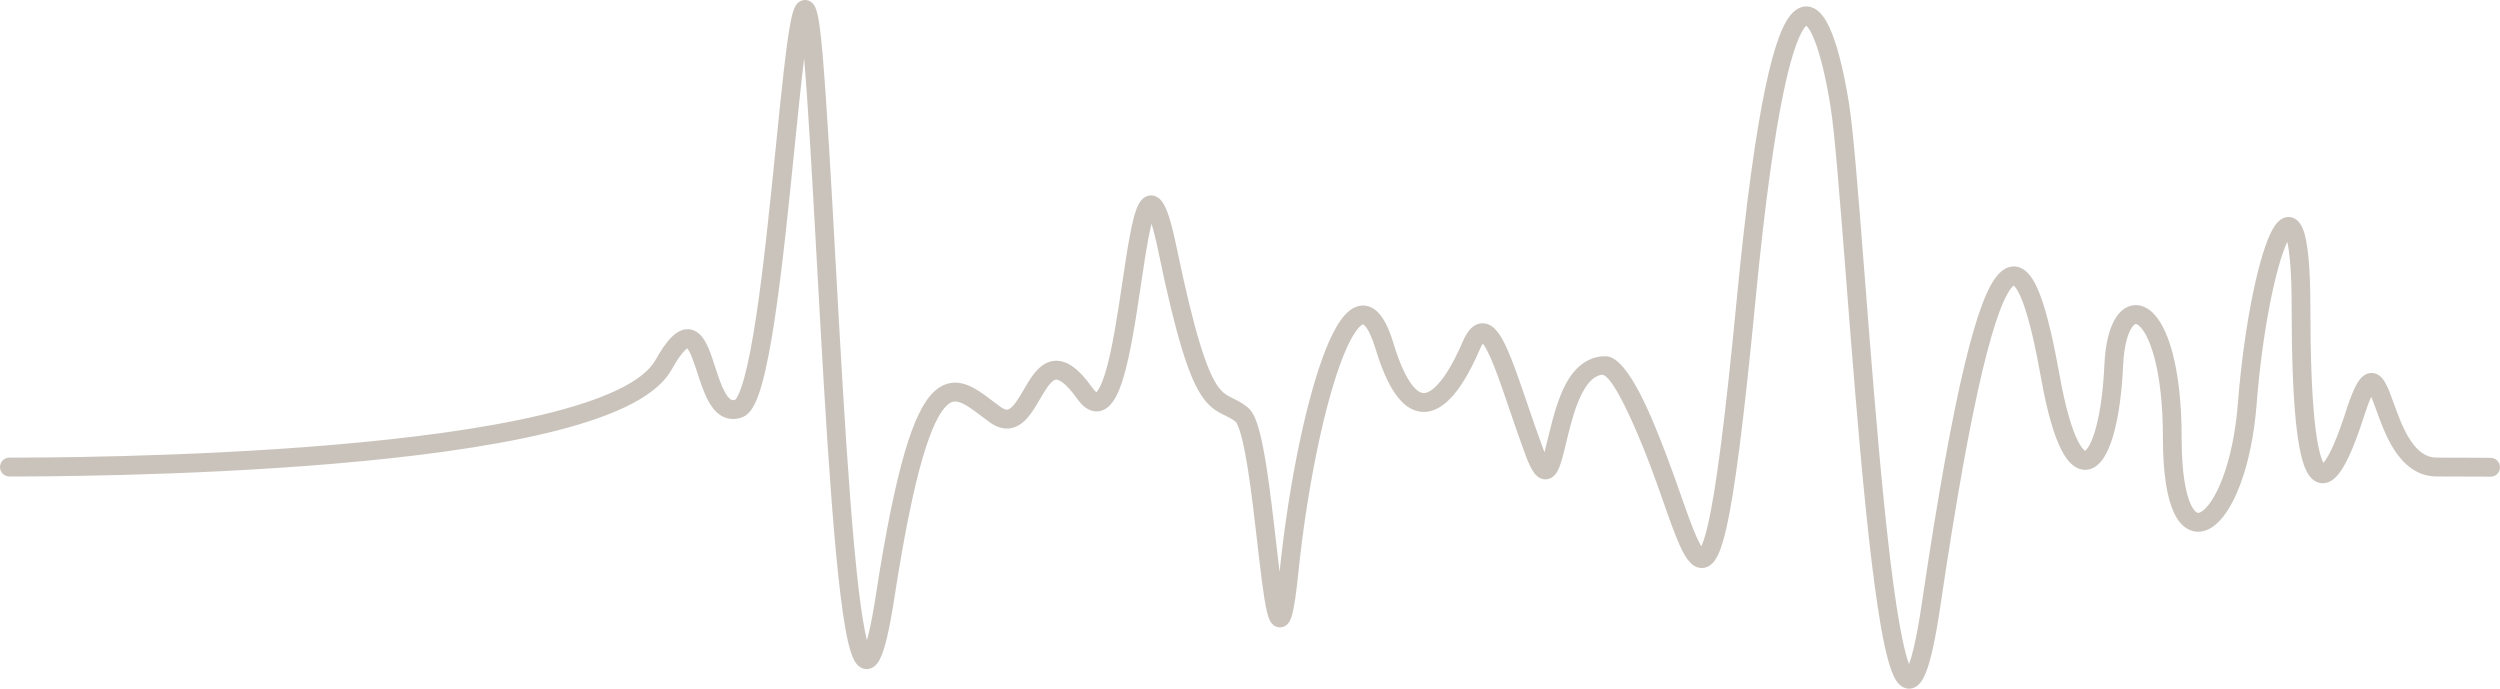 <?xml version="1.0" encoding="UTF-8"?> <svg xmlns="http://www.w3.org/2000/svg" viewBox="0 0 530 146" fill="none"><path fill-rule="evenodd" clip-rule="evenodd" d="M145.861 73.782C145.861 73.782 145.854 73.786 145.839 73.788C145.854 73.783 145.861 73.782 145.861 73.782Z" fill="#C9C3BB"></path><path fill-rule="evenodd" clip-rule="evenodd" d="M157.361 88.459C158.066 88.195 158.596 87.712 158.984 87.249C159.379 86.776 159.716 86.216 160.009 85.626C160.594 84.448 161.117 82.925 161.596 81.187C162.558 77.697 163.431 73.01 164.232 67.707C165.838 57.083 167.196 43.702 168.393 31.852L168.43 31.493C169.172 24.147 169.847 17.459 170.477 12.365C171.381 23.2 172.256 38.978 173.188 55.809L173.189 55.817L173.194 55.903C174.137 72.93 175.139 91.011 176.29 106.031C176.866 113.54 177.48 120.305 178.144 125.802C178.803 131.247 179.528 135.603 180.361 138.198C180.573 138.858 180.813 139.475 181.096 139.995C181.351 140.463 181.774 141.107 182.466 141.503C182.85 141.723 183.327 141.871 183.862 141.843C184.391 141.816 184.837 141.625 185.181 141.395C185.809 140.974 186.218 140.341 186.493 139.822C187.069 138.734 187.582 137.1 188.074 135.012C188.576 132.88 189.09 130.125 189.619 126.695C191.715 113.121 193.686 103.642 195.578 97.144C197.499 90.55 199.254 87.353 200.706 85.974C201.369 85.345 201.897 85.163 202.323 85.128C202.792 85.088 203.379 85.207 204.161 85.584C204.95 85.963 205.805 86.537 206.786 87.26C207.127 87.512 207.5 87.794 207.888 88.089L207.889 88.09C208.538 88.581 209.23 89.106 209.889 89.573C211.213 90.511 212.615 90.996 214.062 90.812C215.481 90.633 216.586 89.855 217.422 89.013C218.251 88.175 218.952 87.135 219.555 86.154C219.861 85.659 220.159 85.148 220.442 84.662L220.446 84.655C220.735 84.159 221.01 83.688 221.287 83.237C221.851 82.319 222.355 81.606 222.844 81.114C223.327 80.627 223.65 80.505 223.85 80.482C224.023 80.462 224.441 80.477 225.216 81.043C226.011 81.624 227.04 82.688 228.326 84.499C229.083 85.566 229.982 86.495 231.085 86.943C232.355 87.46 233.608 87.228 234.619 86.509C235.512 85.875 236.167 84.906 236.669 83.936C237.19 82.931 237.646 81.726 238.055 80.413C239.656 75.27 240.82 67.471 241.852 60.547L241.883 60.344C242.41 56.813 242.905 53.502 243.411 50.787C243.659 49.463 243.898 48.346 244.127 47.445C244.55 48.802 245.04 50.744 245.593 53.414C247.502 62.648 249.125 69.232 250.575 73.98C252.02 78.707 253.322 81.726 254.64 83.752C256.017 85.872 257.382 86.865 258.757 87.599C259.15 87.806 259.493 87.975 259.812 88.13C260.61 88.521 261.243 88.831 262.035 89.485C262.025 89.476 262.025 89.476 262.035 89.49C262.07 89.536 262.21 89.725 262.415 90.195C262.658 90.752 262.913 91.519 263.173 92.496C263.69 94.444 264.173 97.019 264.627 99.96C265.342 104.596 265.962 109.981 266.543 114.999L266.553 115.079C266.705 116.399 266.853 117.693 267 118.941C267.355 121.928 267.697 124.658 268.04 126.802C268.212 127.873 268.387 128.828 268.572 129.611C268.743 130.333 268.96 131.108 269.283 131.683C269.413 131.916 269.777 132.526 270.507 132.833C270.945 133.015 271.447 133.061 271.947 132.917C272.408 132.784 272.735 132.528 272.938 132.323C273.312 131.946 273.522 131.491 273.642 131.195C273.78 130.853 273.897 130.463 274.002 130.046C274.415 128.411 274.82 125.608 275.248 121.449C276.945 104.876 280.337 87.66 284.067 77.351C284.998 74.78 285.923 72.707 286.815 71.204C287.755 69.621 288.475 68.979 288.858 68.806C288.882 68.796 288.9 68.788 288.918 68.782C288.942 68.774 288.957 68.771 288.962 68.77C288.98 68.775 289.135 68.828 289.41 69.133C290.022 69.812 290.798 71.265 291.595 73.899C293.262 79.394 295.1 83.07 297.18 85.163C298.25 86.241 299.452 86.967 300.78 87.226C302.118 87.487 303.387 87.236 304.517 86.701C306.67 85.679 308.48 83.546 309.923 81.349C311.408 79.089 312.69 76.467 313.7 74.107C313.96 73.501 314.183 73.096 314.355 72.833C314.428 72.922 314.507 73.033 314.6 73.169C315 73.758 315.452 74.612 315.955 75.745C316.96 78.007 318.048 81.08 319.285 84.692C319.5 85.322 319.72 85.966 319.945 86.624C320.998 89.706 322.147 93.073 323.413 96.489C324.09 98.323 324.775 99.805 325.575 100.654C325.995 101.097 326.78 101.716 327.875 101.612C328.933 101.512 329.575 100.798 329.882 100.369C330.493 99.52 330.902 98.222 331.228 97.046C331.488 96.108 331.752 95.007 332.027 93.858L332.03 93.85C332.125 93.453 332.223 93.05 332.32 92.646C333.113 89.396 334.05 85.929 335.445 83.289C336.658 80.991 337.975 79.751 339.49 79.451C341.757 79 346.908 90.959 349.695 98.269C350.757 101.062 351.723 103.809 352.625 106.375L352.627 106.385C352.952 107.308 353.267 108.206 353.577 109.075C354.725 112.301 355.808 115.195 356.858 117.144C357.365 118.087 357.985 119.046 358.77 119.671C359.185 120.002 359.748 120.32 360.442 120.402C361.175 120.489 361.853 120.289 362.41 119.928C363.385 119.296 364.012 118.165 364.473 117.067C364.973 115.878 365.44 114.309 365.9 112.354C367.728 104.566 369.675 89.404 372.183 63.459C374.165 42.94 376.173 28.826 378.113 19.536C379.082 14.887 380.025 11.503 380.915 9.15C381.795 6.823 382.522 5.799 382.935 5.442L382.95 5.454C382.96 5.463 382.97 5.473 382.98 5.483C383.447 5.926 384.075 6.954 384.757 8.713C386.08 12.13 387.233 17.287 388.095 22.737C388.947 28.123 389.995 41.349 391.24 57.329L391.38 59.119C392.587 74.623 393.97 92.371 395.525 107.636C396.332 115.564 397.19 122.844 398.098 128.807C398.995 134.711 399.965 139.498 401.045 142.324C401.317 143.043 401.627 143.713 401.988 144.268C402.322 144.783 402.845 145.43 403.637 145.773C404.608 146.191 405.592 145.999 406.348 145.465C406.988 145.014 407.433 144.351 407.762 143.738C408.435 142.48 409.035 140.589 409.61 138.136C410.192 135.641 410.78 132.417 411.373 128.398C414.765 105.44 417.723 89.296 420.325 78.42C421.625 72.98 422.827 68.902 423.933 65.967C425.065 62.96 426.01 61.395 426.685 60.731C426.777 60.638 426.853 60.577 426.908 60.538C427.325 60.878 427.98 61.847 428.733 63.785C430.197 67.555 431.522 73.568 432.765 80.47C434.017 87.416 435.452 92.31 437.002 95.344C437.765 96.841 438.66 98.097 439.76 98.852C440.993 99.7 442.455 99.875 443.822 99.16C444.998 98.544 445.858 97.394 446.5 96.185C447.17 94.928 447.74 93.349 448.22 91.537C449.185 87.906 449.85 83.093 450.1 77.468C450.293 73.192 451.14 70.575 452.002 69.36C452.418 68.779 452.7 68.7 452.752 68.69L452.752 68.69C452.775 68.686 452.97 68.648 453.39 68.982C454.365 69.754 455.705 71.88 456.777 75.991C457.825 80.001 458.54 85.594 458.54 92.876C458.54 100.352 459.4 105.619 460.933 108.802C461.7 110.399 462.762 111.731 464.228 112.362C465.793 113.035 467.375 112.731 468.707 111.934C469.99 111.168 471.132 109.911 472.132 108.4C473.145 106.868 474.085 104.962 474.915 102.755C476.577 98.341 477.86 92.587 478.382 85.899C478.998 78.055 480.012 70.713 481.183 64.663C482.363 58.567 483.678 53.924 484.842 51.394L484.855 51.366C484.87 51.334 484.885 51.302 484.9 51.271C485.105 52.165 485.298 53.403 485.452 55.052C485.695 57.602 485.832 60.986 485.832 65.32C485.832 75.687 486.145 83.591 486.72 89.299C487.007 92.153 487.365 94.498 487.795 96.348C488.215 98.149 488.745 99.67 489.478 100.728C489.855 101.272 490.365 101.811 491.06 102.143C491.805 102.499 492.605 102.541 493.358 102.312C494.675 101.912 495.655 100.752 496.377 99.666C497.915 97.35 499.505 93.426 501.12 88.4C501.752 86.436 502.275 85.056 502.71 84.126C502.983 84.777 503.283 85.59 503.632 86.56L503.745 86.87C504.67 89.434 505.887 92.8 507.697 95.546C509.605 98.435 512.428 101.015 516.6 101.015C521.76 101.015 524.235 101.027 525.605 101.038C526.195 101.043 526.587 101.049 526.908 101.053L526.91 101.053C527.312 101.058 527.597 101.062 528.015 101.062C529.11 101.062 530 100.167 530 99.062C530 97.957 529.11 97.062 528.015 97.062C527.612 97.062 527.365 97.059 526.995 97.054C526.683 97.049 526.285 97.044 525.638 97.039C524.253 97.027 521.765 97.015 516.6 97.015C514.322 97.015 512.555 95.683 511.005 93.331C509.46 90.992 508.385 88.019 507.418 85.34L507.363 85.19C506.892 83.894 506.423 82.602 505.935 81.622C505.69 81.133 505.39 80.612 505.012 80.177C504.647 79.759 504.017 79.201 503.092 79.088C502.1 78.967 501.312 79.416 500.8 79.88C500.305 80.326 499.908 80.918 499.567 81.532C498.88 82.775 498.158 84.636 497.345 87.167C495.735 92.173 494.283 95.627 493.077 97.441C492.868 97.757 492.692 97.981 492.555 98.138C492.293 97.637 491.975 96.781 491.663 95.434C491.285 93.814 490.947 91.654 490.67 88.895C490.113 83.38 489.803 75.629 489.803 65.32C489.803 60.914 489.663 57.393 489.405 54.673C489.152 52 488.775 49.944 488.225 48.566C487.96 47.899 487.56 47.144 486.9 46.62C486.087 45.976 485.055 45.823 484.092 46.229C483.317 46.557 482.76 47.177 482.377 47.7C481.967 48.264 481.59 48.953 481.243 49.709C479.865 52.698 478.48 57.736 477.288 63.898C476.085 70.107 475.053 77.6 474.425 85.584C473.925 91.963 472.71 97.335 471.202 101.336C470.45 103.338 469.635 104.96 468.827 106.183C468.005 107.427 467.257 108.15 466.685 108.493C466.16 108.806 465.92 108.74 465.79 108.684C465.562 108.586 465.062 108.22 464.502 107.056C463.377 104.718 462.51 100.207 462.51 92.876C462.51 85.354 461.772 79.402 460.618 74.974C459.488 70.647 457.873 67.443 455.845 65.837C454.772 64.988 453.452 64.492 452.03 64.757C450.645 65.016 449.562 65.924 448.777 67.03C447.24 69.189 446.337 72.746 446.135 77.287C445.89 82.731 445.252 87.239 444.385 90.504C443.952 92.14 443.478 93.402 443.002 94.295C442.558 95.131 442.205 95.467 442.045 95.578C442.03 95.57 442.015 95.56 441.998 95.547C441.702 95.346 441.18 94.783 440.533 93.515C439.257 91.018 437.902 86.594 436.673 79.756C435.433 72.874 434.053 66.504 432.428 62.326C431.647 60.316 430.668 58.419 429.33 57.369C428.592 56.79 427.637 56.386 426.535 56.507C425.475 56.623 424.598 57.19 423.908 57.873C422.575 59.186 421.382 61.465 420.22 64.548C419.033 67.704 417.785 71.963 416.465 77.483C413.822 88.53 410.845 104.81 407.447 127.809C406.863 131.769 406.293 134.873 405.745 137.218C405.377 138.794 405.03 139.968 404.717 140.805C403.822 138.413 402.913 134.059 402.02 128.201C401.127 122.334 400.28 115.127 399.475 107.227C397.925 92.011 396.545 74.306 395.337 58.788L395.197 57.016C393.962 41.15 392.9 27.698 392.017 22.107C391.142 16.58 389.938 11.082 388.455 7.258C387.733 5.396 386.845 3.657 385.705 2.573C385.108 2.007 384.312 1.495 383.322 1.385C382.293 1.269 381.365 1.622 380.613 2.194C379.245 3.232 378.163 5.195 377.205 7.725C376.21 10.354 375.217 13.966 374.228 18.713C372.243 28.216 370.217 42.498 368.23 63.072C365.717 89.079 363.79 103.958 362.035 111.433C361.6 113.294 361.19 114.618 360.815 115.509C360.767 115.622 360.723 115.724 360.68 115.816C360.58 115.655 360.47 115.463 360.348 115.236C359.467 113.605 358.483 111.009 357.315 107.725C357.015 106.882 356.705 105.999 356.382 105.084C355.478 102.505 354.485 99.682 353.4 96.835C350.49 89.195 345.26 75.685 340.5 75.531C336.43 75.4 333.582 78.3 331.94 81.409C330.283 84.548 329.248 88.477 328.465 91.692C328.358 92.134 328.255 92.561 328.155 92.972L328.155 92.98C327.895 94.06 327.663 95.028 327.433 95.87C327.337 95.635 327.238 95.376 327.132 95.091C325.885 91.727 324.755 88.418 323.705 85.336C323.478 84.675 323.257 84.025 323.038 83.386C321.808 79.803 320.668 76.56 319.577 74.11C319.035 72.886 318.473 71.786 317.877 70.912C317.325 70.096 316.56 69.195 315.515 68.772C314.94 68.54 314.293 68.458 313.623 68.608C312.975 68.754 312.438 69.087 312.012 69.471C311.205 70.198 310.582 71.292 310.055 72.523C309.095 74.767 307.918 77.154 306.613 79.141C305.265 81.192 303.955 82.546 302.825 83.082C302.312 83.325 301.9 83.37 301.535 83.299C301.16 83.226 300.637 82.991 299.985 82.334C298.618 80.957 297.01 78.067 295.392 72.731C294.55 69.949 293.567 67.797 292.35 66.445C291.72 65.746 290.945 65.168 290.002 64.91C289.03 64.644 288.077 64.774 287.233 65.157C285.678 65.86 284.43 67.428 283.408 69.153C282.337 70.957 281.31 73.289 280.337 75.981C276.45 86.725 273.012 104.305 271.298 121.038L271.277 121.234C271.168 120.352 271.058 119.427 270.942 118.468C270.798 117.237 270.65 115.95 270.498 114.63L270.493 114.582C269.913 109.557 269.277 104.065 268.55 99.345C268.087 96.359 267.58 93.618 267.007 91.461C266.723 90.385 266.405 89.403 266.05 88.587C265.72 87.83 265.255 86.97 264.55 86.39C263.363 85.411 262.168 84.828 261.28 84.395C261.03 84.274 260.808 84.165 260.613 84.062C259.735 83.594 258.915 83.03 257.962 81.562C256.947 80.001 255.773 77.4 254.37 72.803C252.972 68.226 251.377 61.779 249.479 52.599C248.535 48.034 247.666 44.991 246.764 43.377C246.528 42.954 246.224 42.506 245.821 42.147C245.404 41.776 244.755 41.394 243.916 41.432C243.092 41.47 242.494 41.896 242.131 42.262C241.773 42.623 241.513 43.051 241.319 43.433C240.585 44.882 240.016 47.336 239.51 50.048C238.987 52.85 238.48 56.241 237.957 59.75C236.896 66.856 235.769 74.39 234.267 79.216C233.896 80.408 233.521 81.368 233.15 82.085C232.842 82.68 232.592 82.997 232.435 83.151C232.269 83.03 231.97 82.755 231.554 82.171C230.149 80.191 228.83 78.742 227.546 77.805C226.241 76.851 224.848 76.342 223.4 76.508C221.978 76.671 220.871 77.445 220.039 78.283C219.212 79.115 218.513 80.153 217.912 81.131C217.609 81.624 217.313 82.131 217.03 82.615L217.023 82.629C216.734 83.124 216.459 83.596 216.181 84.047C215.615 84.967 215.108 85.686 214.613 86.186C214.123 86.68 213.786 86.816 213.567 86.844C213.378 86.868 212.951 86.853 212.173 86.302C211.546 85.856 210.969 85.419 210.373 84.966C209.975 84.664 209.568 84.355 209.131 84.033C208.112 83.281 207.01 82.521 205.87 81.973C204.724 81.422 203.411 81.023 201.994 81.141C200.535 81.263 199.192 81.915 197.983 83.063C195.693 85.238 193.706 89.37 191.769 96.018C189.804 102.763 187.803 112.442 185.697 126.081C185.176 129.455 184.68 132.098 184.211 134.088C184.065 134.709 183.924 135.254 183.79 135.728C183.208 133.411 182.636 129.874 182.085 125.318C181.431 119.906 180.822 113.208 180.249 105.723C179.101 90.754 178.101 72.719 177.157 55.679L177.149 55.533C176.209 38.567 175.323 22.583 174.404 11.679C174.173 8.936 173.94 6.784 173.702 5.173C173.476 3.644 173.218 2.38 172.854 1.579C172.756 1.361 172.605 1.076 172.375 0.808C172.153 0.55 171.711 0.143 171.02 0.029C170.269 -0.094 169.665 0.197 169.302 0.484C168.97 0.746 168.762 1.054 168.643 1.257C168.212 1.988 167.922 3.138 167.688 4.27C166.71 9.008 165.679 19.214 164.519 30.702L164.444 31.447C163.244 43.325 161.895 56.599 160.308 67.105C159.513 72.365 158.668 76.862 157.771 80.117C157.32 81.751 156.877 82.992 156.458 83.835C156.25 84.257 156.075 84.52 155.948 84.671C155.922 84.704 155.9 84.727 155.884 84.743C155.393 84.907 155.143 84.82 154.93 84.689C154.587 84.479 154.143 83.997 153.641 83.073C152.87 81.654 152.279 79.839 151.648 77.9L151.647 77.898C151.436 77.251 151.221 76.59 150.993 75.926C150.568 74.686 150.085 73.41 149.495 72.385C148.949 71.438 148.036 70.21 146.537 69.873C144.913 69.508 143.508 70.358 142.44 71.401C141.34 72.475 140.187 74.133 138.92 76.395C137.711 78.553 135.029 80.697 130.792 82.711C126.611 84.699 121.188 86.436 114.878 87.941C102.266 90.95 86.403 92.968 70.514 94.317C38.754 97.015 7.188 97.015 1.985 97.015C0.889 97.015 0 97.911 0 99.015C0 100.12 0.889 101.015 1.985 101.015H1.988C7.214 101.015 38.916 101.015 70.847 98.303C86.806 96.948 102.897 94.91 115.793 91.833C122.237 90.296 127.956 88.483 132.486 86.329C136.96 84.201 140.557 81.612 142.378 78.361C143.583 76.209 144.513 74.946 145.202 74.274C145.427 74.055 145.59 73.931 145.698 73.863C145.78 73.956 145.903 74.118 146.061 74.392C146.444 75.058 146.823 76.015 147.241 77.232C147.414 77.737 147.593 78.288 147.781 78.867C148.435 80.881 149.194 83.218 150.159 84.994C150.793 86.161 151.65 87.361 152.866 88.106C154.199 88.924 155.747 89.064 157.361 88.459ZM145.861 73.782C145.861 73.782 145.854 73.786 145.839 73.788C145.854 73.783 145.861 73.782 145.861 73.782Z" fill="#C9C3BB"></path></svg> 